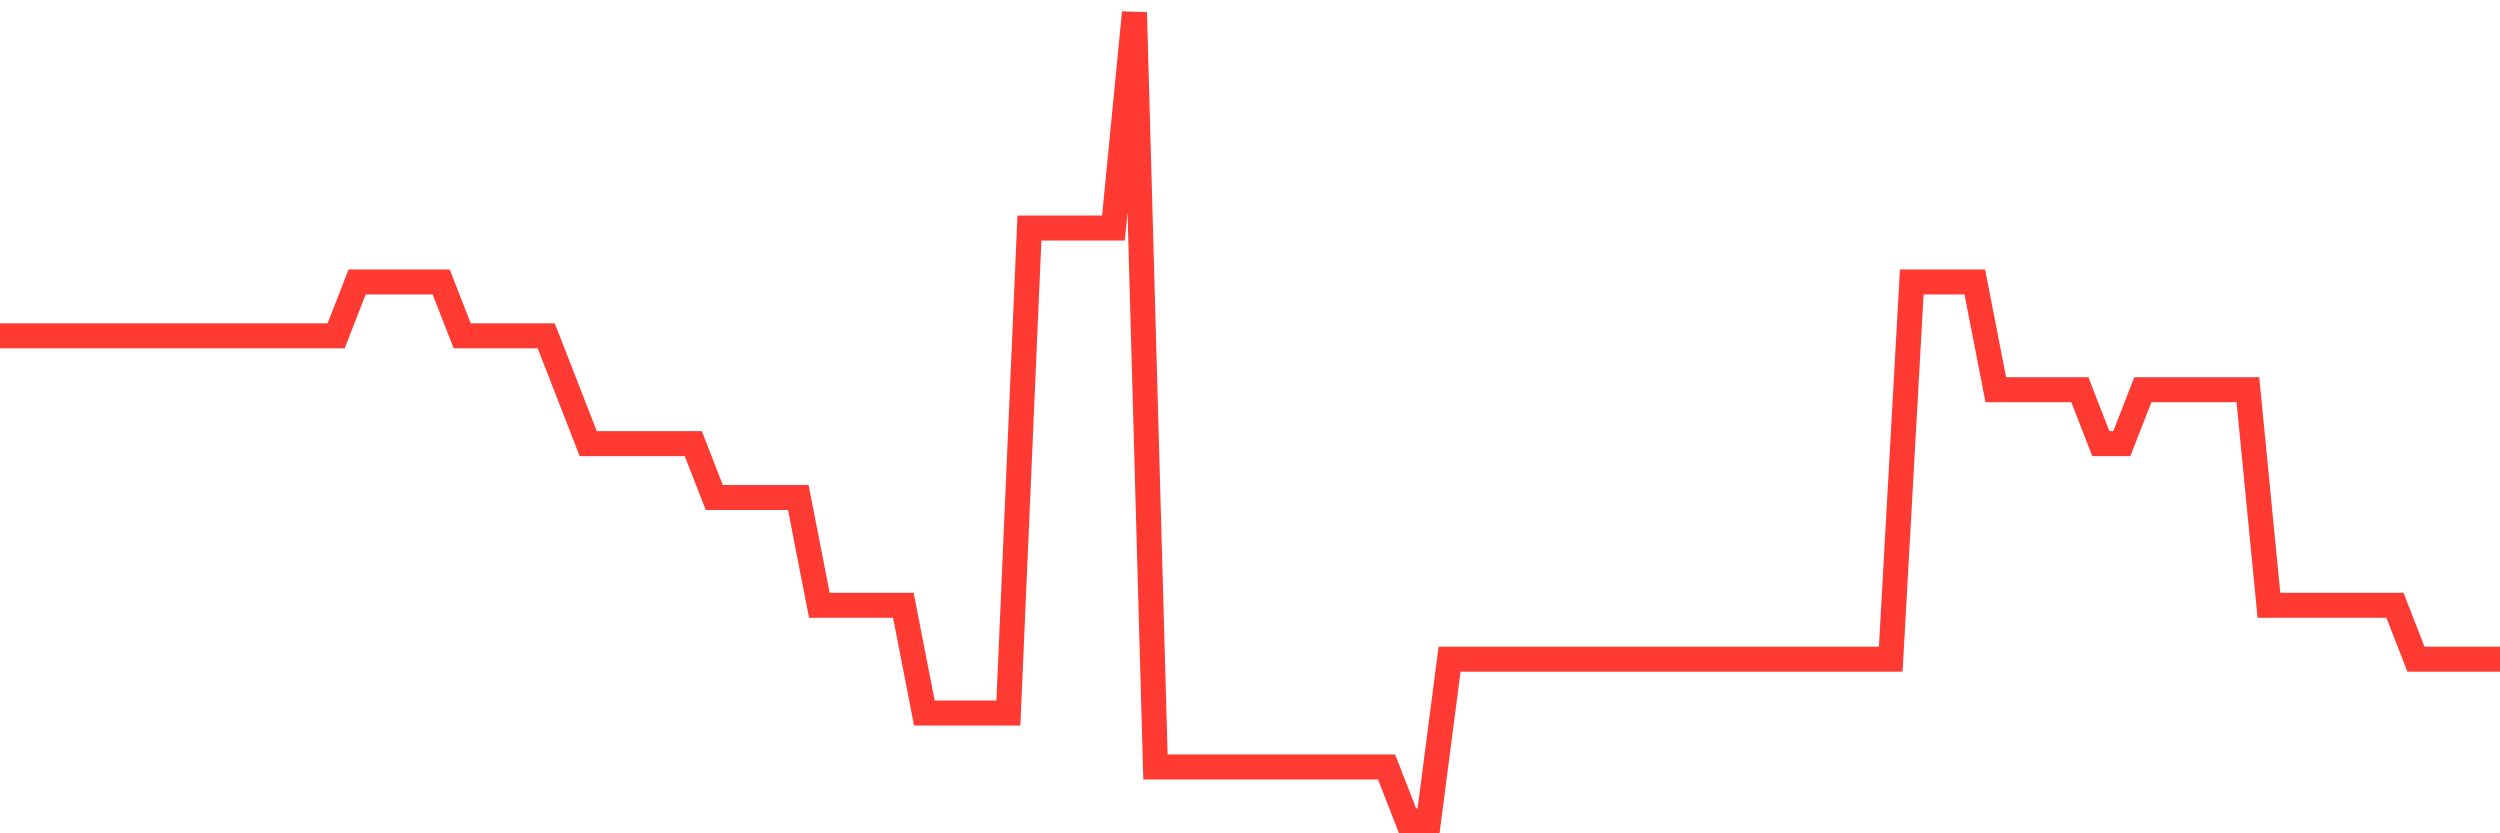 <svg
  xmlns="http://www.w3.org/2000/svg"
  xmlns:xlink="http://www.w3.org/1999/xlink"
  width="120"
  height="40"
  viewBox="0 0 120 40"
  preserveAspectRatio="none"
>
  <polyline
    points="0,16.12 1.008,16.12 2.017,16.12 3.025,16.12 4.034,16.12 5.042,16.12 6.05,16.12 7.059,16.12 8.067,16.12 9.076,16.12 10.084,16.12 11.092,16.12 12.101,16.12 13.109,16.12 14.118,16.12 15.126,16.12 16.134,16.12 17.143,13.533 18.151,13.533 19.16,13.533 20.168,13.533 21.176,13.533 22.185,16.12 23.193,16.12 24.202,16.12 25.21,16.12 26.218,16.12 27.227,18.707 28.235,21.293 29.244,21.293 30.252,21.293 31.261,21.293 32.269,21.293 33.277,21.293 34.286,23.88 35.294,23.88 36.303,23.88 37.311,23.88 38.319,23.88 39.328,29.053 40.336,29.053 41.345,29.053 42.353,29.053 43.361,29.053 44.37,34.227 45.378,34.227 46.387,34.227 47.395,34.227 48.403,34.227 49.412,10.947 50.42,10.947 51.429,10.947 52.437,10.947 53.445,10.947 54.454,0.6 55.462,36.813 56.471,36.813 57.479,36.813 58.487,36.813 59.496,36.813 60.504,36.813 61.513,36.813 62.521,36.813 63.529,36.813 64.538,36.813 65.546,36.813 66.555,36.813 67.563,39.4 68.571,39.4 69.58,31.64 70.588,31.64 71.597,31.64 72.605,31.64 73.613,31.64 74.622,31.64 75.63,31.64 76.639,31.64 77.647,31.64 78.655,31.64 79.664,31.64 80.672,31.64 81.681,31.64 82.689,31.64 83.697,31.64 84.706,31.64 85.714,31.64 86.723,31.64 87.731,31.64 88.739,31.64 89.748,31.64 90.756,31.64 91.765,13.533 92.773,13.533 93.782,13.533 94.79,13.533 95.798,18.707 96.807,18.707 97.815,18.707 98.824,18.707 99.832,18.707 100.84,21.293 101.849,21.293 102.857,18.707 103.866,18.707 104.874,18.707 105.882,18.707 106.891,18.707 107.899,18.707 108.908,29.053 109.916,29.053 110.924,29.053 111.933,29.053 112.941,29.053 113.95,29.053 114.958,29.053 115.966,31.64 116.975,31.64 117.983,31.64 118.992,31.64 120,31.64"
    fill="none"
    stroke="#ff3a33"
    stroke-width="1.2"
  >
  </polyline>
</svg>
